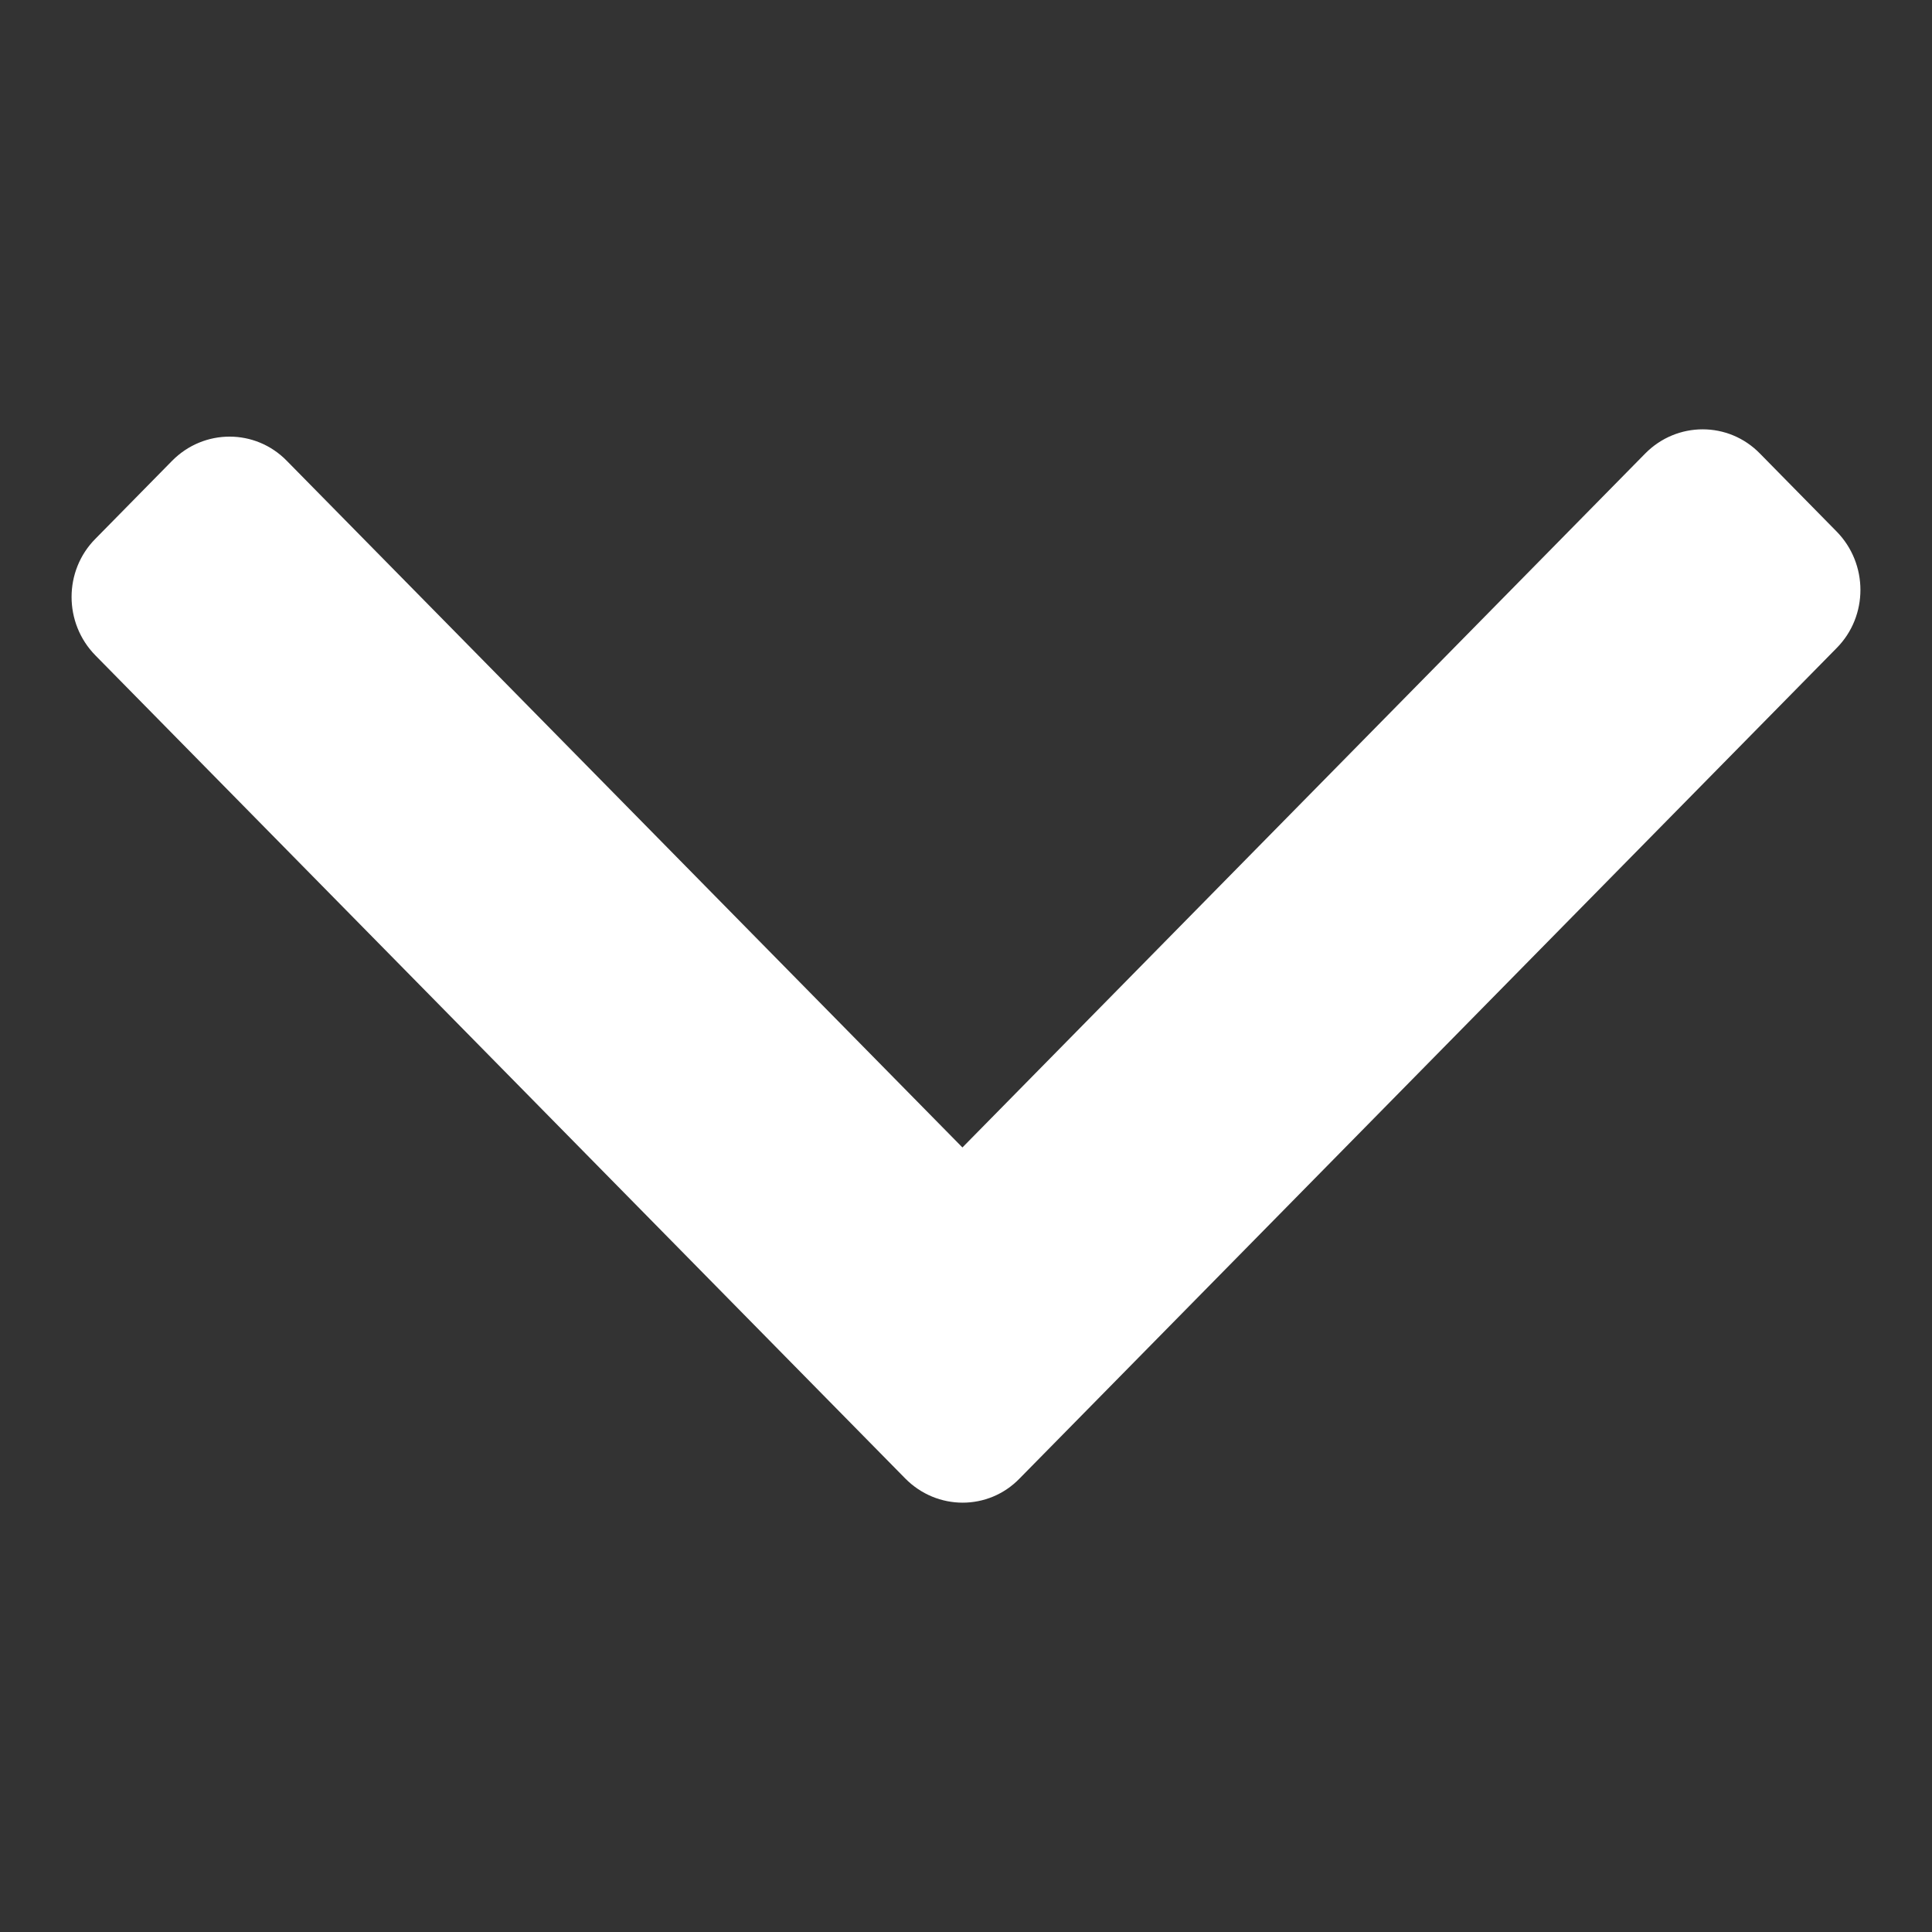 <svg xmlns="http://www.w3.org/2000/svg" width="27" height="27" viewBox="0 0 27 27" fill="none"><rect x="0" y="0" width="27" height="27" fill="#333333" stroke="none"/><path d="M12.65 20.661L1.334 9.16C0.889 8.708 0.889 7.976 1.334 7.529L2.404 6.441C2.849 5.989 3.569 5.989 4.009 6.441L13.45 16.036L22.991 6.339C23.436 5.887 24.156 5.887 24.596 6.339L25.666 7.427C26.111 7.879 26.111 8.611 25.666 9.058L14.25 20.661C13.814 21.113 13.095 21.113 12.65 20.661Z" fill="white"></path></svg>